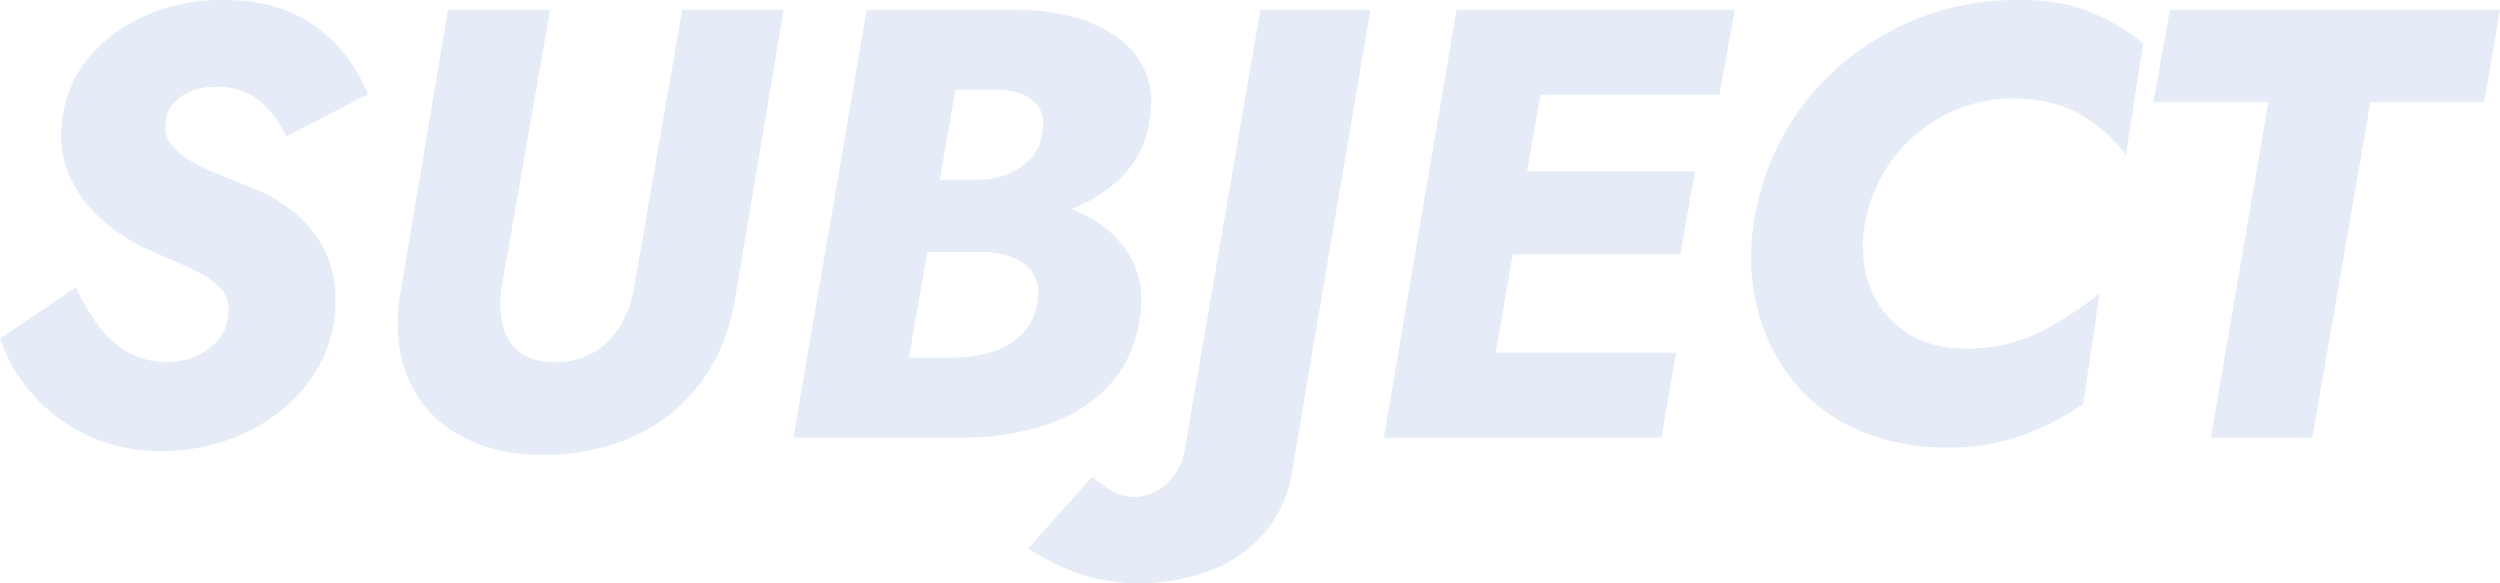 <svg xmlns="http://www.w3.org/2000/svg" width="818" height="190.81" viewBox="0 0 818 190.81"><path id="&#x30D1;&#x30B9;_135" data-name="&#x30D1;&#x30B9; 135" d="M31.2-49.2,6.4-32.4A54.24,54.24,0,0,0,17.6-13.6,54.637,54.637,0,0,0,35.8-.4,56.07,56.07,0,0,0,59.2,4.4,64.6,64.6,0,0,0,85.5-1.1a54.837,54.837,0,0,0,20.8-15.7A44.433,44.433,0,0,0,116-41q.8-10.8-2.7-18.8a36.6,36.6,0,0,0-10.4-13.7,54.928,54.928,0,0,0-16.1-9.1q-5-2-9.9-4A60.147,60.147,0,0,1,68.1-91a19.885,19.885,0,0,1-6-5.4,8.627,8.627,0,0,1-1.5-6.6,10.343,10.343,0,0,1,2.5-6.3,14.483,14.483,0,0,1,5.9-4.1,22.5,22.5,0,0,1,8.2-1.4,22.621,22.621,0,0,1,10.2,2.1,22.68,22.68,0,0,1,7.3,5.8,45.991,45.991,0,0,1,5.5,8.3l26.6-13.8a53.217,53.217,0,0,0-9.6-15.4A45.484,45.484,0,0,0,101.8-139q-9.2-4.2-21.8-4.2a61.358,61.358,0,0,0-25.3,4.8,50.557,50.557,0,0,0-19.3,14.1,38.73,38.73,0,0,0-8.8,21.7,32.99,32.99,0,0,0,1.9,15.4,39.406,39.406,0,0,0,7.4,12,52.563,52.563,0,0,0,10.4,8.9,66.8,66.8,0,0,0,11.1,5.9q7.2,3,12.8,5.7a27.82,27.82,0,0,1,8.6,6q3,3.3,2.2,8.7a13.087,13.087,0,0,1-3,7.7,19.237,19.237,0,0,1-7.2,5.5,23.413,23.413,0,0,1-9.8,2,25.421,25.421,0,0,1-12.7-3.1,30.843,30.843,0,0,1-9.6-8.6A74.214,74.214,0,0,1,31.2-49.2ZM153-140,137.2-46q-2.2,16,3.2,27.6A38.126,38.126,0,0,0,157.2-.6Q168.6,5.6,184,5.6A70.913,70.913,0,0,0,213.9-.5a55.723,55.723,0,0,0,21.9-17.7Q244.4-29.8,247-46l15.8-94H229.6L213.8-48.6a35.723,35.723,0,0,1-4.5,12.1,24.457,24.457,0,0,1-8.8,8.7,24.721,24.721,0,0,1-13.3,3q-7,0-11-3.3a15.726,15.726,0,0,1-5.3-8.8,31.51,31.51,0,0,1-.5-11.5l16-91.6ZM302.4-69.8h26.8a77.6,77.6,0,0,0,24.5-3.8A50.243,50.243,0,0,0,373.1-85a32.008,32.008,0,0,0,9.5-19.4q1.4-9-1.6-15.7a26.666,26.666,0,0,0-9.3-11.1,45.6,45.6,0,0,0-14.7-6.6,70.008,70.008,0,0,0-17.8-2.2H290L266,0h54.6A90.122,90.122,0,0,0,348-4a48.884,48.884,0,0,0,21-12.8q8.4-8.8,10.4-22.6,1.4-10.4-2.2-17.9a31.666,31.666,0,0,0-10.6-12.4,48.6,48.6,0,0,0-16-7.2,74.02,74.02,0,0,0-18.4-2.3h-28l-3.4,18.4H327a29.851,29.851,0,0,1,10.4,1.7,13.7,13.7,0,0,1,7,5.4q2.4,3.7,1.4,9.5A18.379,18.379,0,0,1,340.9-34a22.756,22.756,0,0,1-9.5,5.8,43.475,43.475,0,0,1-12,2H303.8L319-113.8h13.8q7.6,0,11.8,3.7t2.8,10.5a14.53,14.53,0,0,1-3.7,8.2,20.345,20.345,0,0,1-7.6,5.2,26.425,26.425,0,0,1-9.9,1.8H305Zm61.4,82.6-21,23.4a75.353,75.353,0,0,0,15.9,8,56.433,56.433,0,0,0,19.9,3.4,66.95,66.95,0,0,0,23.1-3.9,44.054,44.054,0,0,0,18.1-12.2,39.87,39.87,0,0,0,9.4-20.7L454.8-140h-36L394.2,3a19.33,19.33,0,0,1-5.7,11.7,15.465,15.465,0,0,1-10.3,4.7,13.93,13.93,0,0,1-7.7-1.9A41.368,41.368,0,0,1,363.8,12.8ZM480.8,0H550l4.8-27.8H485.6ZM500-112.2h69l5-27.8H505ZM491-60h65.2L561-87.2H495.8Zm-8-80L459.2,0H491l24.2-140ZM616.6-70a49.406,49.406,0,0,1,6-16.5,49.169,49.169,0,0,1,11-13,50.169,50.169,0,0,1,14.6-8.5,47.451,47.451,0,0,1,16.8-3q12.8,0,21.8,5.1A49.354,49.354,0,0,1,702-92.6l5.6-36.4a68.178,68.178,0,0,0-18.1-10.6q-9.7-3.8-22.9-3.6a87.768,87.768,0,0,0-31.2,5.5,88.72,88.72,0,0,0-26.2,15.3,83.477,83.477,0,0,0-19.1,23.2A85.563,85.563,0,0,0,580.2-70a69.843,69.843,0,0,0,1.4,28.5,61.791,61.791,0,0,0,11.9,23.4A55.539,55.539,0,0,0,614.7-2.4a71.859,71.859,0,0,0,28.9,5.6A70.442,70.442,0,0,0,668-.7,91.631,91.631,0,0,0,688-11l5.4-36.2a111.409,111.409,0,0,1-19.5,12.6A52.044,52.044,0,0,1,649-29.2a34.431,34.431,0,0,1-15.2-3.2,30.948,30.948,0,0,1-11-8.8,31.5,31.5,0,0,1-6-13A41.779,41.779,0,0,1,616.6-70ZM711-109.8h37.6L729.8,0H763l19-109.8h37.2l5.2-30.2h-108Z" transform="translate(-6.4 143.21)" fill="#0046b7" opacity="0.102"></path></svg>